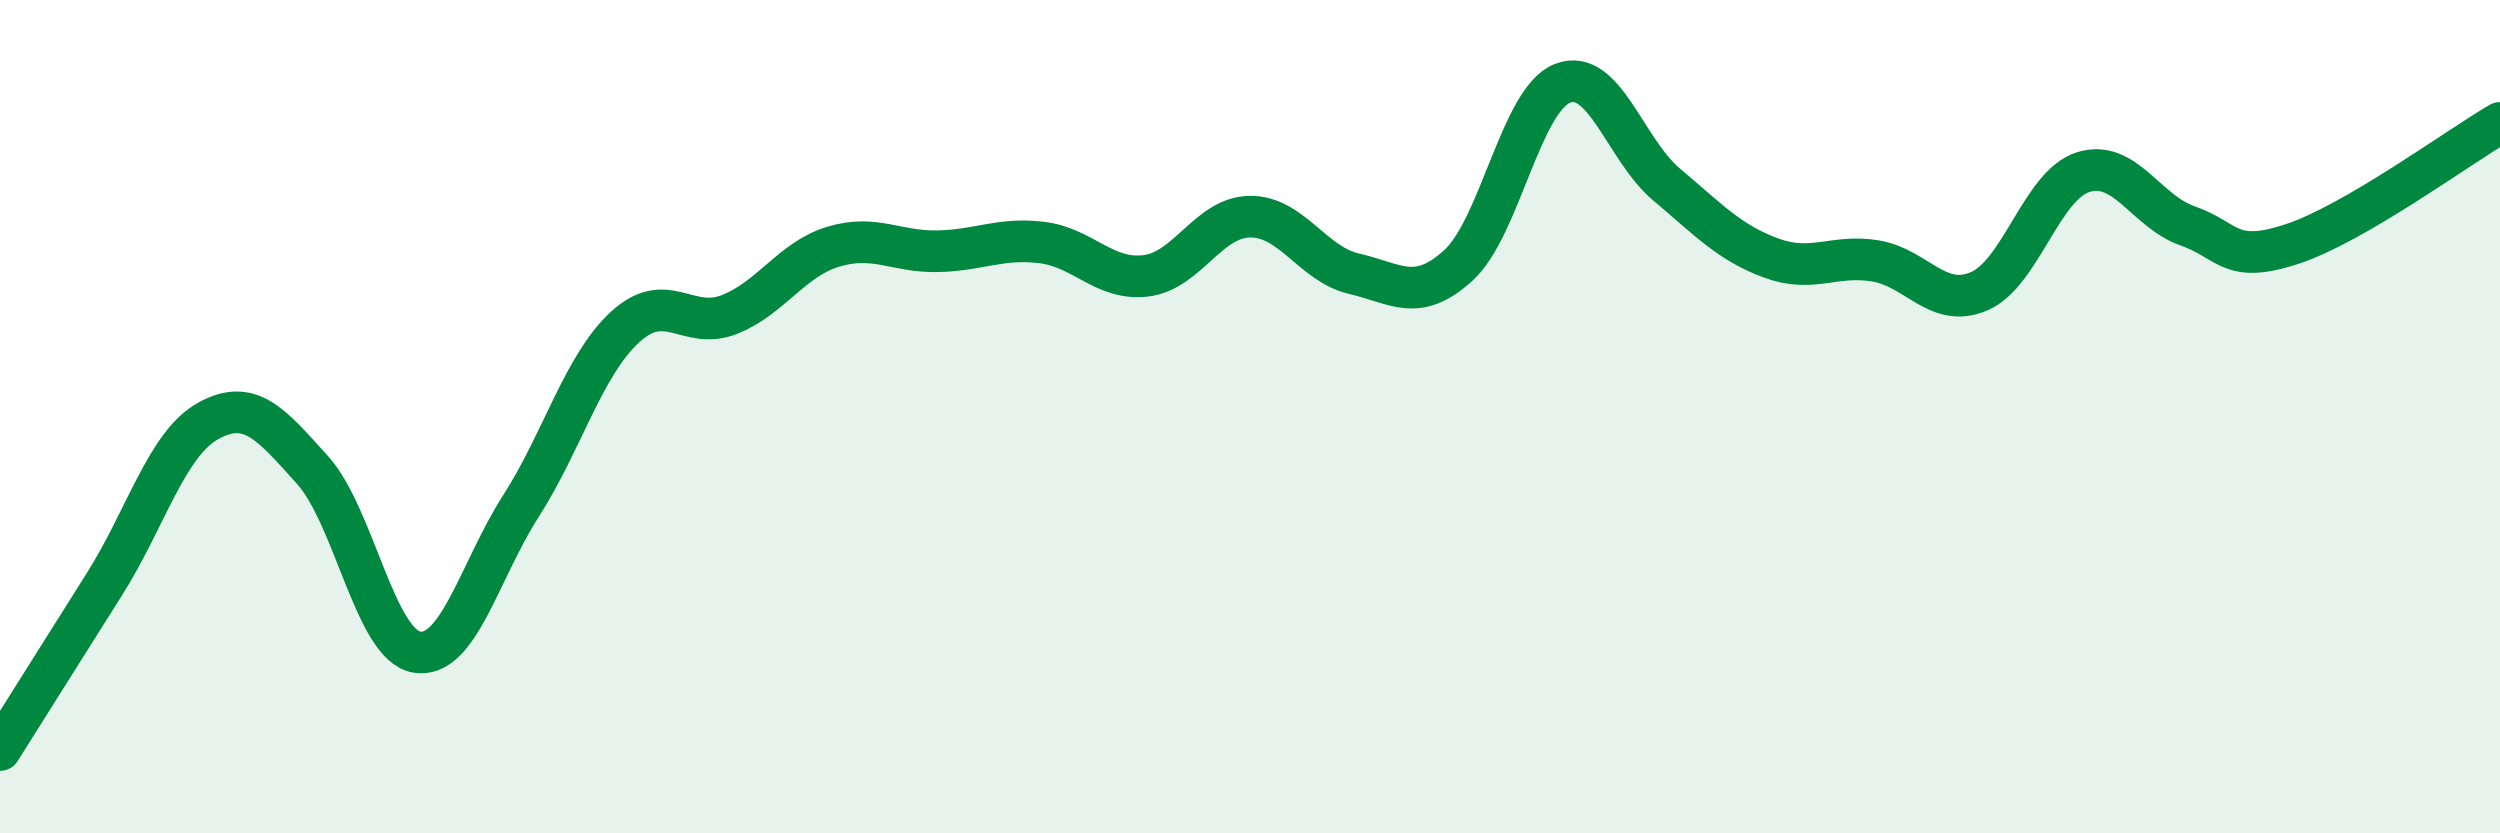 
    <svg width="60" height="20" viewBox="0 0 60 20" xmlns="http://www.w3.org/2000/svg">
      <path
        d="M 0,18 C 0.5,17.21 1.5,15.61 2.5,14.03 C 3.5,12.45 4,10.65 5,10.1 C 6,9.55 6.5,10.17 7.5,11.28 C 8.5,12.39 9,15.48 10,15.65 C 11,15.82 11.5,13.71 12.5,12.15 C 13.5,10.59 14,8.77 15,7.85 C 16,6.93 16.5,7.94 17.5,7.55 C 18.5,7.16 19,6.22 20,5.92 C 21,5.62 21.5,6.05 22.5,6.03 C 23.5,6.01 24,5.7 25,5.82 C 26,5.94 26.5,6.74 27.5,6.62 C 28.5,6.5 29,5.21 30,5.2 C 31,5.19 31.5,6.34 32.5,6.57 C 33.5,6.8 34,7.28 35,6.37 C 36,5.46 36.5,2.39 37.5,2 C 38.5,1.61 39,3.59 40,4.43 C 41,5.27 41.5,5.82 42.5,6.19 C 43.5,6.56 44,6.1 45,6.26 C 46,6.42 46.5,7.42 47.5,6.99 C 48.5,6.56 49,4.44 50,4.13 C 51,3.82 51.5,5.07 52.5,5.42 C 53.5,5.77 53.5,6.35 55,5.86 C 56.5,5.37 59,3.53 60,2.95L60 20L0 20Z"
        fill="#008740"
        opacity="0.1"
        stroke-linecap="round"
        stroke-linejoin="round"
      />
      <path
        d="M 0,18 C 0.5,17.21 1.5,15.61 2.5,14.03 C 3.5,12.45 4,10.65 5,10.1 C 6,9.55 6.5,10.17 7.5,11.28 C 8.5,12.39 9,15.48 10,15.65 C 11,15.82 11.5,13.71 12.5,12.15 C 13.5,10.59 14,8.77 15,7.85 C 16,6.93 16.5,7.94 17.5,7.55 C 18.5,7.16 19,6.22 20,5.92 C 21,5.62 21.5,6.05 22.5,6.03 C 23.5,6.01 24,5.7 25,5.82 C 26,5.94 26.5,6.74 27.5,6.62 C 28.5,6.5 29,5.21 30,5.2 C 31,5.19 31.5,6.34 32.5,6.57 C 33.5,6.8 34,7.28 35,6.37 C 36,5.46 36.5,2.39 37.5,2 C 38.5,1.61 39,3.59 40,4.43 C 41,5.27 41.5,5.82 42.5,6.19 C 43.5,6.56 44,6.1 45,6.26 C 46,6.42 46.5,7.42 47.5,6.99 C 48.5,6.56 49,4.44 50,4.13 C 51,3.82 51.5,5.07 52.5,5.42 C 53.5,5.77 53.5,6.35 55,5.86 C 56.5,5.37 59,3.53 60,2.95"
        stroke="#008740"
        stroke-width="1"
        fill="none"
        stroke-linecap="round"
        stroke-linejoin="round"
      />
    </svg>
  